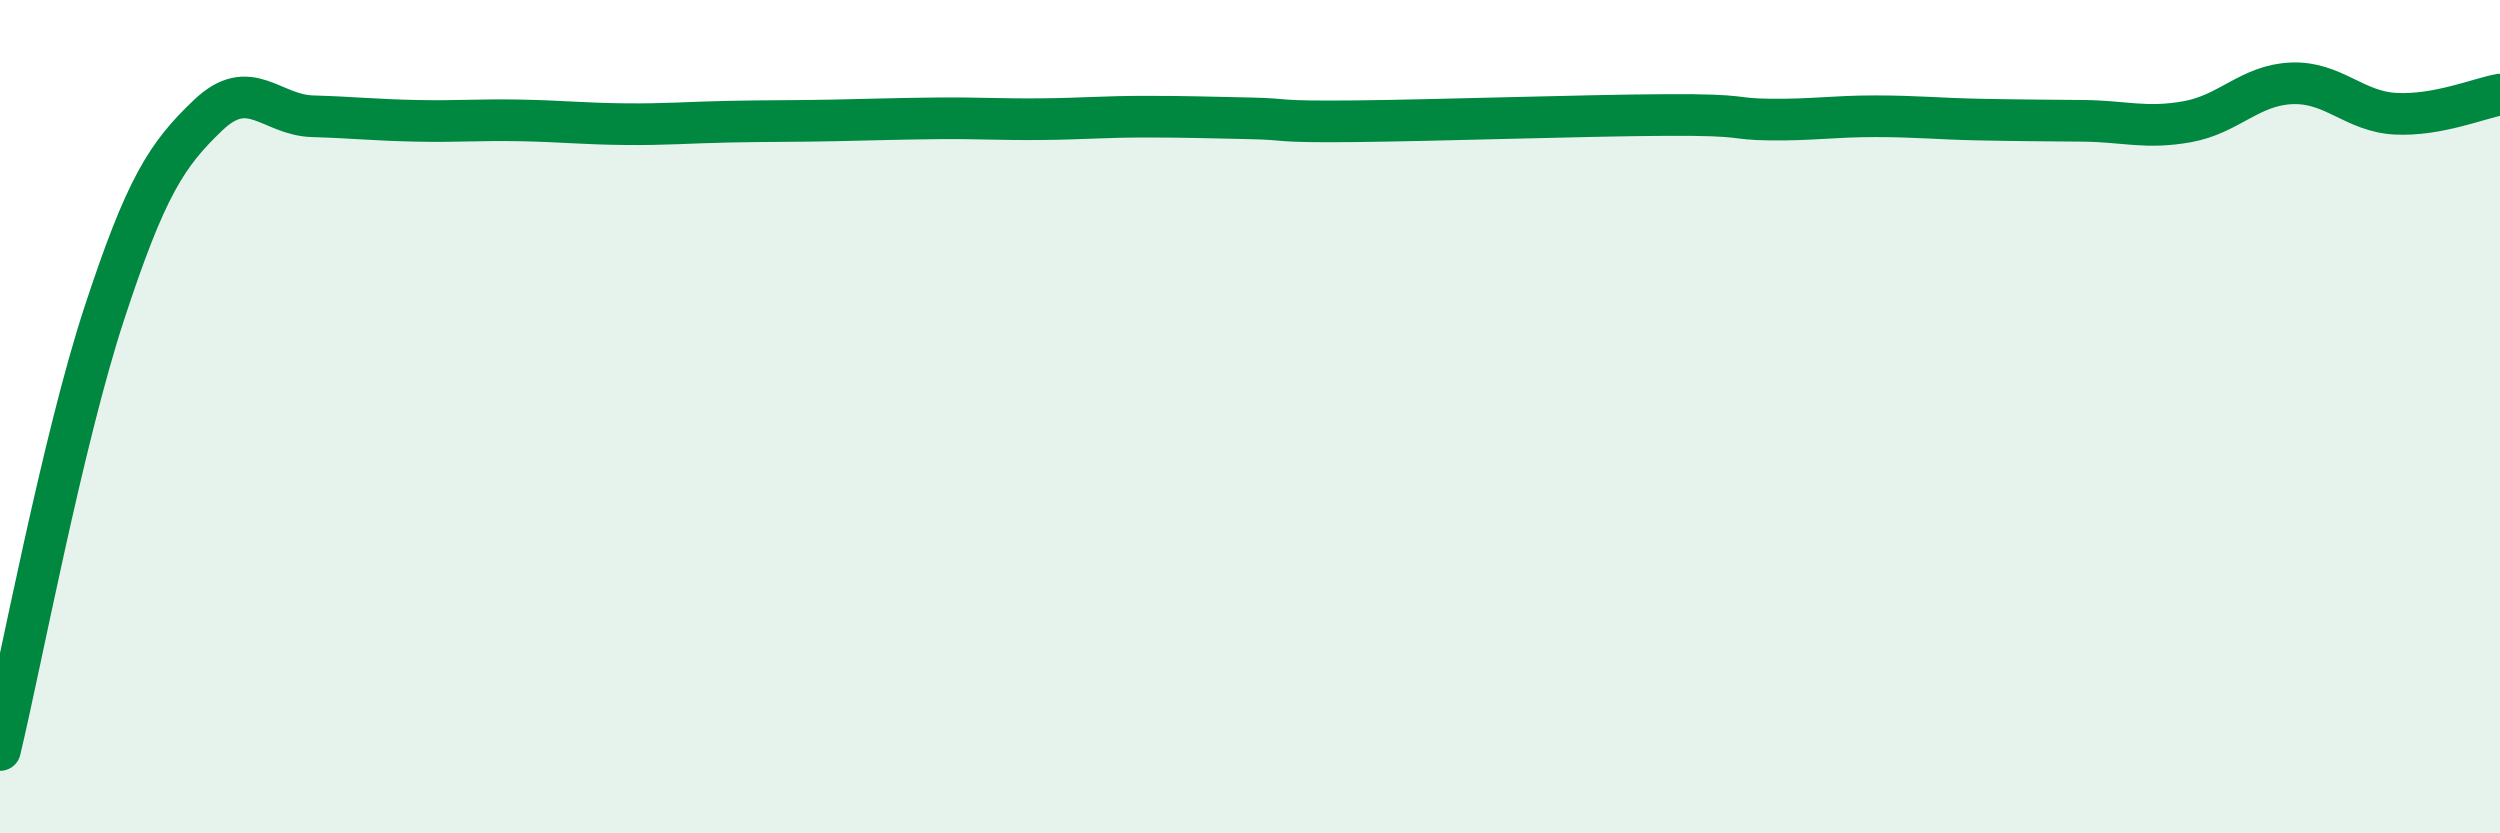 
    <svg width="60" height="20" viewBox="0 0 60 20" xmlns="http://www.w3.org/2000/svg">
      <path
        d="M 0,18 C 0.5,15.91 1.5,10.58 2.5,7.53 C 3.5,4.48 4,3.71 5,2.76 C 6,1.81 6.5,2.76 7.5,2.79 C 8.5,2.82 9,2.88 10,2.9 C 11,2.92 11.5,2.87 12.5,2.89 C 13.5,2.91 14,2.97 15,2.98 C 16,2.99 16.5,2.94 17.5,2.92 C 18.5,2.9 19,2.91 20,2.89 C 21,2.87 21.5,2.85 22.5,2.84 C 23.5,2.83 24,2.87 25,2.86 C 26,2.85 26.5,2.8 27.5,2.8 C 28.5,2.8 29,2.82 30,2.84 C 31,2.86 30.5,2.93 32.5,2.91 C 34.5,2.89 38,2.77 40,2.76 C 42,2.75 41.5,2.86 42.5,2.87 C 43.5,2.88 44,2.79 45,2.79 C 46,2.79 46.5,2.85 47.5,2.87 C 48.5,2.89 49,2.89 50,2.9 C 51,2.91 51.5,3.1 52.5,2.92 C 53.5,2.74 54,2.04 55,2 C 56,1.96 56.5,2.68 57.5,2.73 C 58.5,2.78 59.5,2.36 60,2.27L60 20L0 20Z"
        fill="#008740"
        opacity="0.1"
        stroke-linecap="round"
        stroke-linejoin="round"
      />
      <path
        d="M 0,18 C 0.5,15.91 1.5,10.58 2.5,7.53 C 3.5,4.48 4,3.71 5,2.76 C 6,1.81 6.5,2.76 7.5,2.79 C 8.5,2.82 9,2.88 10,2.9 C 11,2.92 11.5,2.87 12.5,2.89 C 13.5,2.91 14,2.97 15,2.98 C 16,2.99 16.5,2.94 17.5,2.92 C 18.5,2.9 19,2.91 20,2.89 C 21,2.87 21.5,2.85 22.5,2.84 C 23.5,2.83 24,2.87 25,2.86 C 26,2.85 26.5,2.8 27.5,2.8 C 28.5,2.8 29,2.82 30,2.84 C 31,2.86 30.5,2.93 32.5,2.91 C 34.5,2.89 38,2.77 40,2.76 C 42,2.75 41.5,2.86 42.5,2.87 C 43.5,2.88 44,2.79 45,2.79 C 46,2.79 46.5,2.85 47.5,2.87 C 48.5,2.89 49,2.89 50,2.9 C 51,2.91 51.5,3.1 52.5,2.92 C 53.5,2.74 54,2.04 55,2 C 56,1.96 56.5,2.68 57.5,2.73 C 58.5,2.78 59.5,2.36 60,2.27"
        stroke="#008740"
        stroke-width="1"
        fill="none"
        stroke-linecap="round"
        stroke-linejoin="round"
      />
    </svg>
  